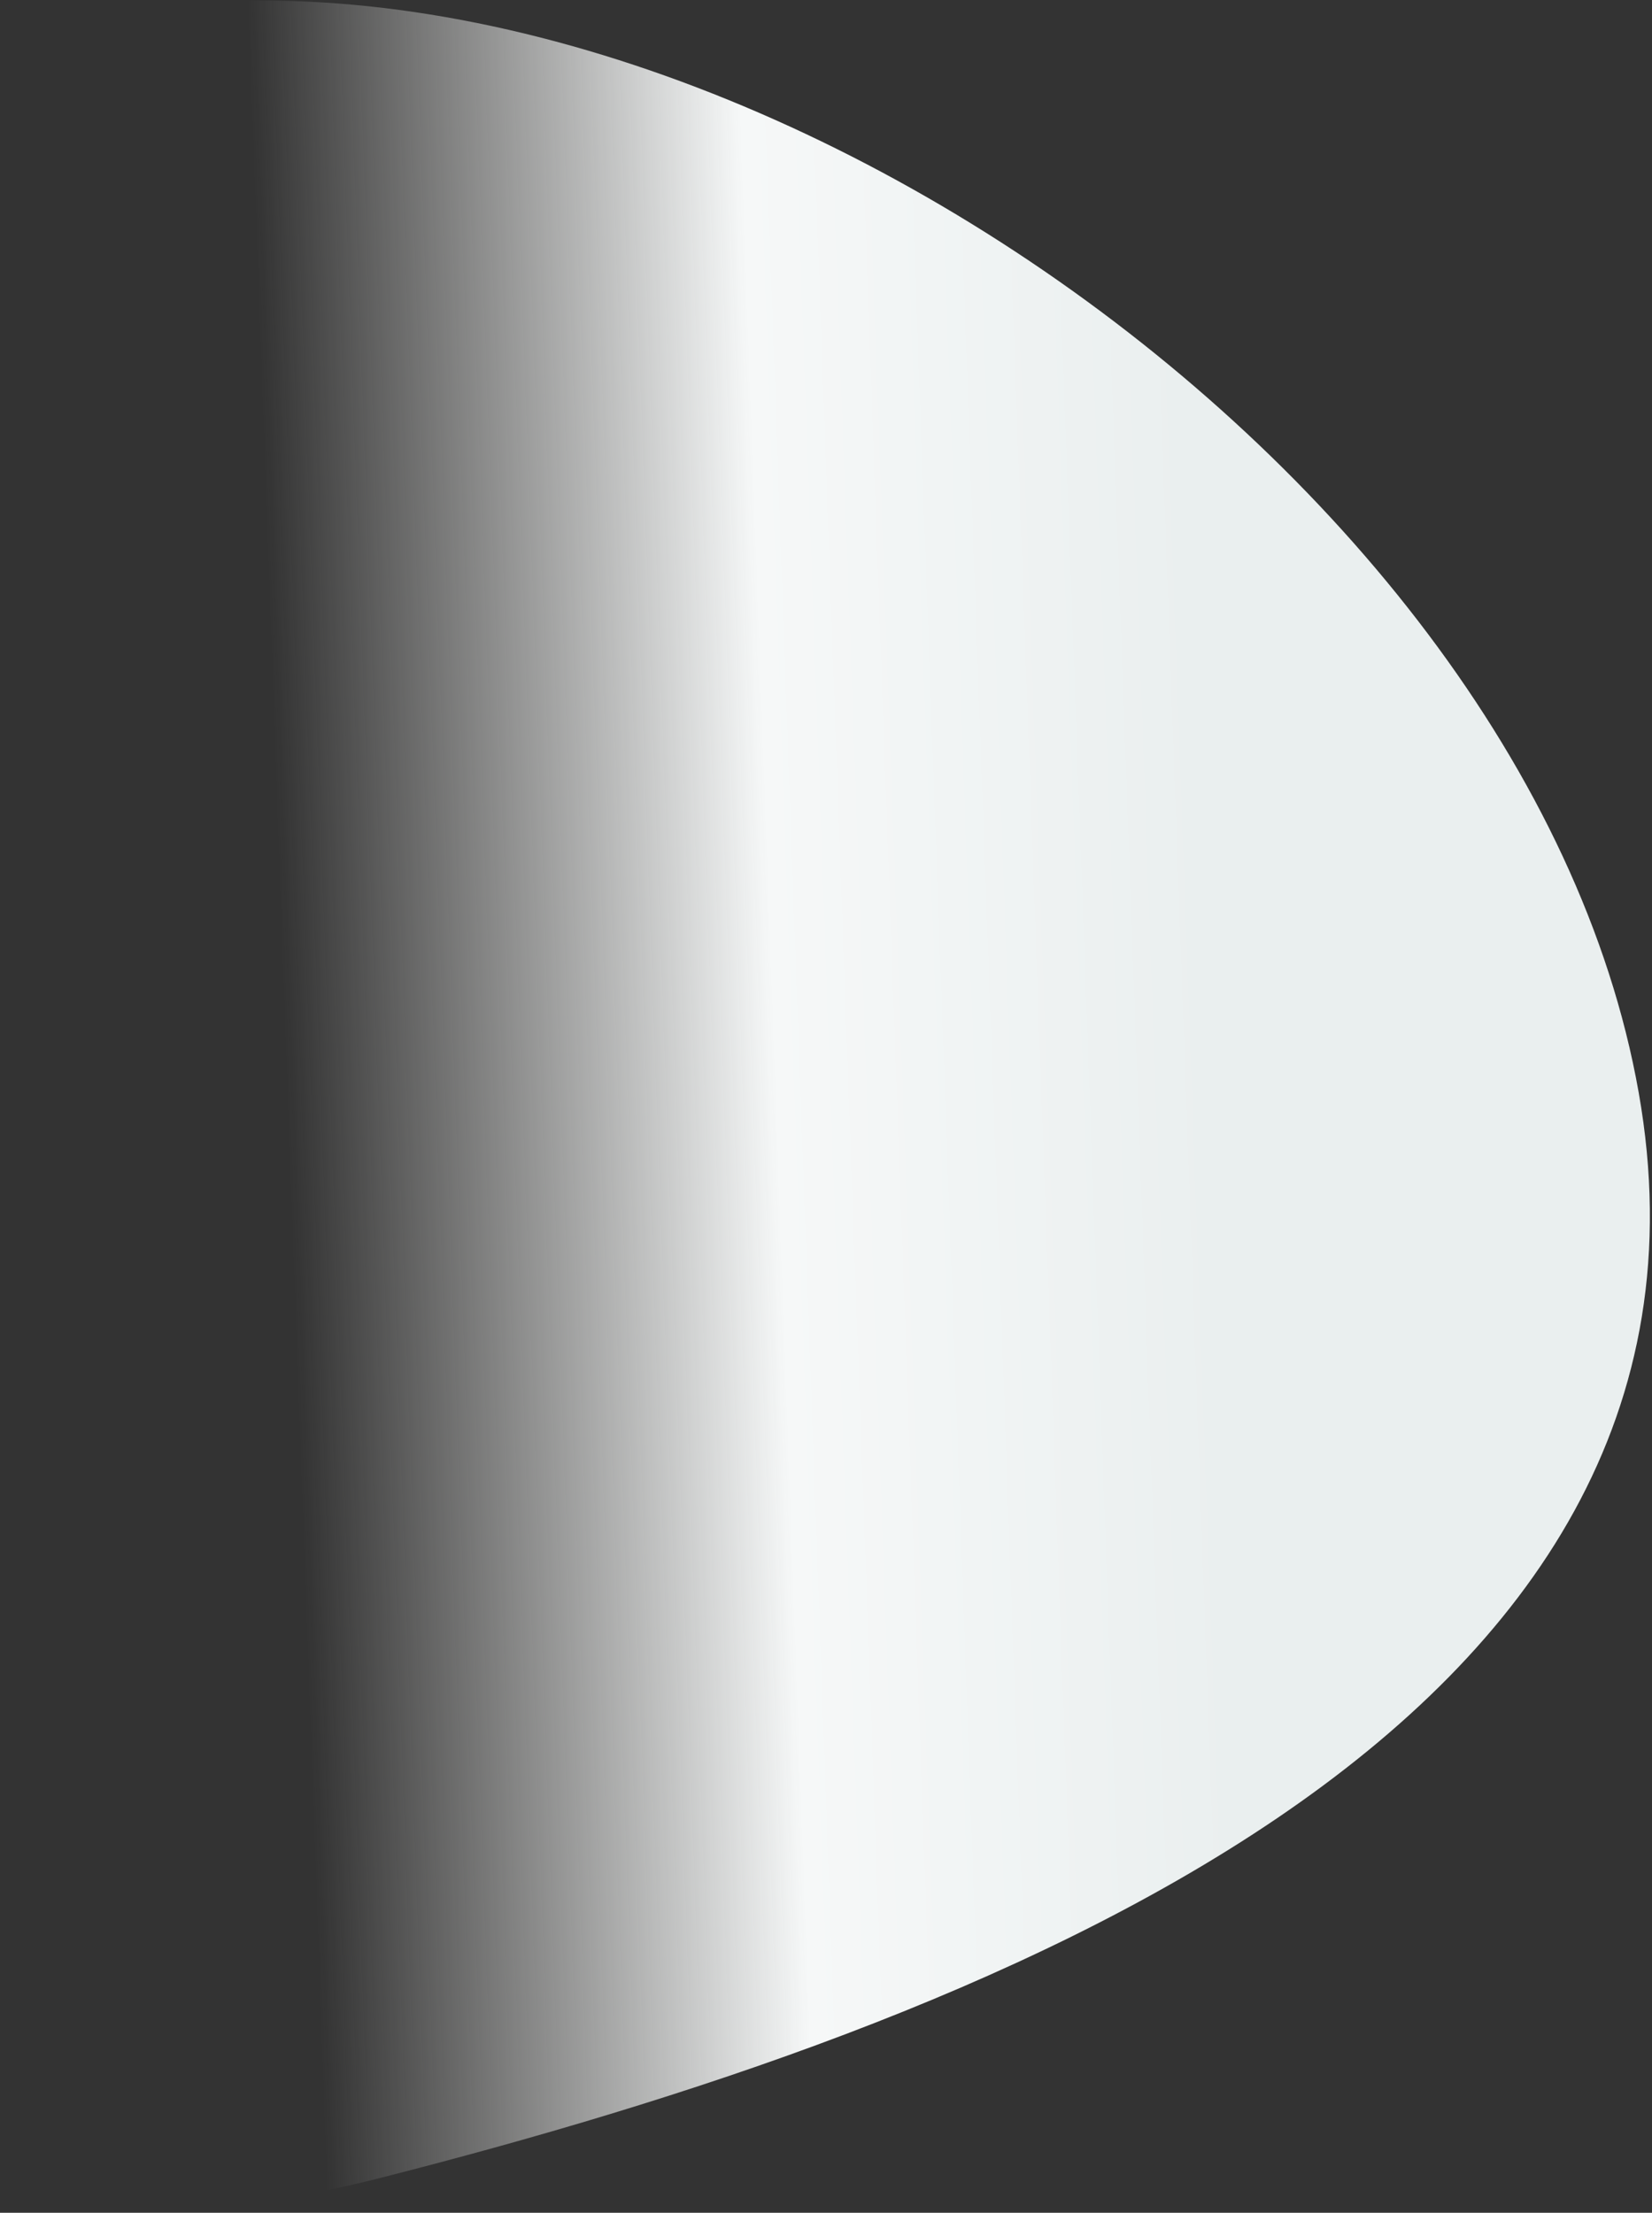 <?xml version="1.0" encoding="UTF-8"?>
<svg width="581px" height="778px" viewBox="0 0 581 778" version="1.1" xmlns="http://www.w3.org/2000/svg" xmlns:xlink="http://www.w3.org/1999/xlink">
    <rect x="0" y="0" width="581" height="778" fill="#333333" stroke="none"/>
    <!-- Generator: Sketch 54 (76480) - https://sketchapp.com -->
    <title>BLOB 1</title>
    <desc>Created with Sketch.</desc>
    <defs>
        <linearGradient x1="44.223%" y1="51.503%" x2="81.44%" y2="59.998%" id="linearGradient-1">
            <stop stop-color="#F8F8F6" stop-opacity="0" offset="0%"></stop>
            <stop stop-color="#F6F8F8" offset="53.029%"></stop>
            <stop stop-color="#EAEFEF" offset="100%"></stop>
        </linearGradient>
        <path d="M384.464,862.402 C166.32,851.996 69.931,672.575 97.63,445.469 C125.329,218.363 278.552,94.786 496.695,105.192 C714.838,115.598 947.437,399.749 919.735,626.838 C892.036,853.944 602.607,872.808 384.464,862.402 Z" id="path-2"></path>
    </defs>
    <g id="Page---Sport-&amp;-Trainingen" stroke="none" stroke-width="1" fill="none" fill-rule="evenodd">
        <g id="KSM-Website-1366-Sport-&amp;-Trainingen" transform="translate(0, -116)">
            <g id="AQUA-TRAINING" transform="translate(-367, 0)">
                <mask id="mask-3" fill="white">
                    <use xlink:href="#path-2"></use>
                </mask>
                <use id="BLOB-1" fill="url(#linearGradient-1)" style="mix-blend-mode: multiply;" transform="translate(507.49, 484.584) rotate(-17) translate(-507.49, -484.584) " xlink:href="#path-2"></use>
            </g>
        </g>
    </g>
</svg>